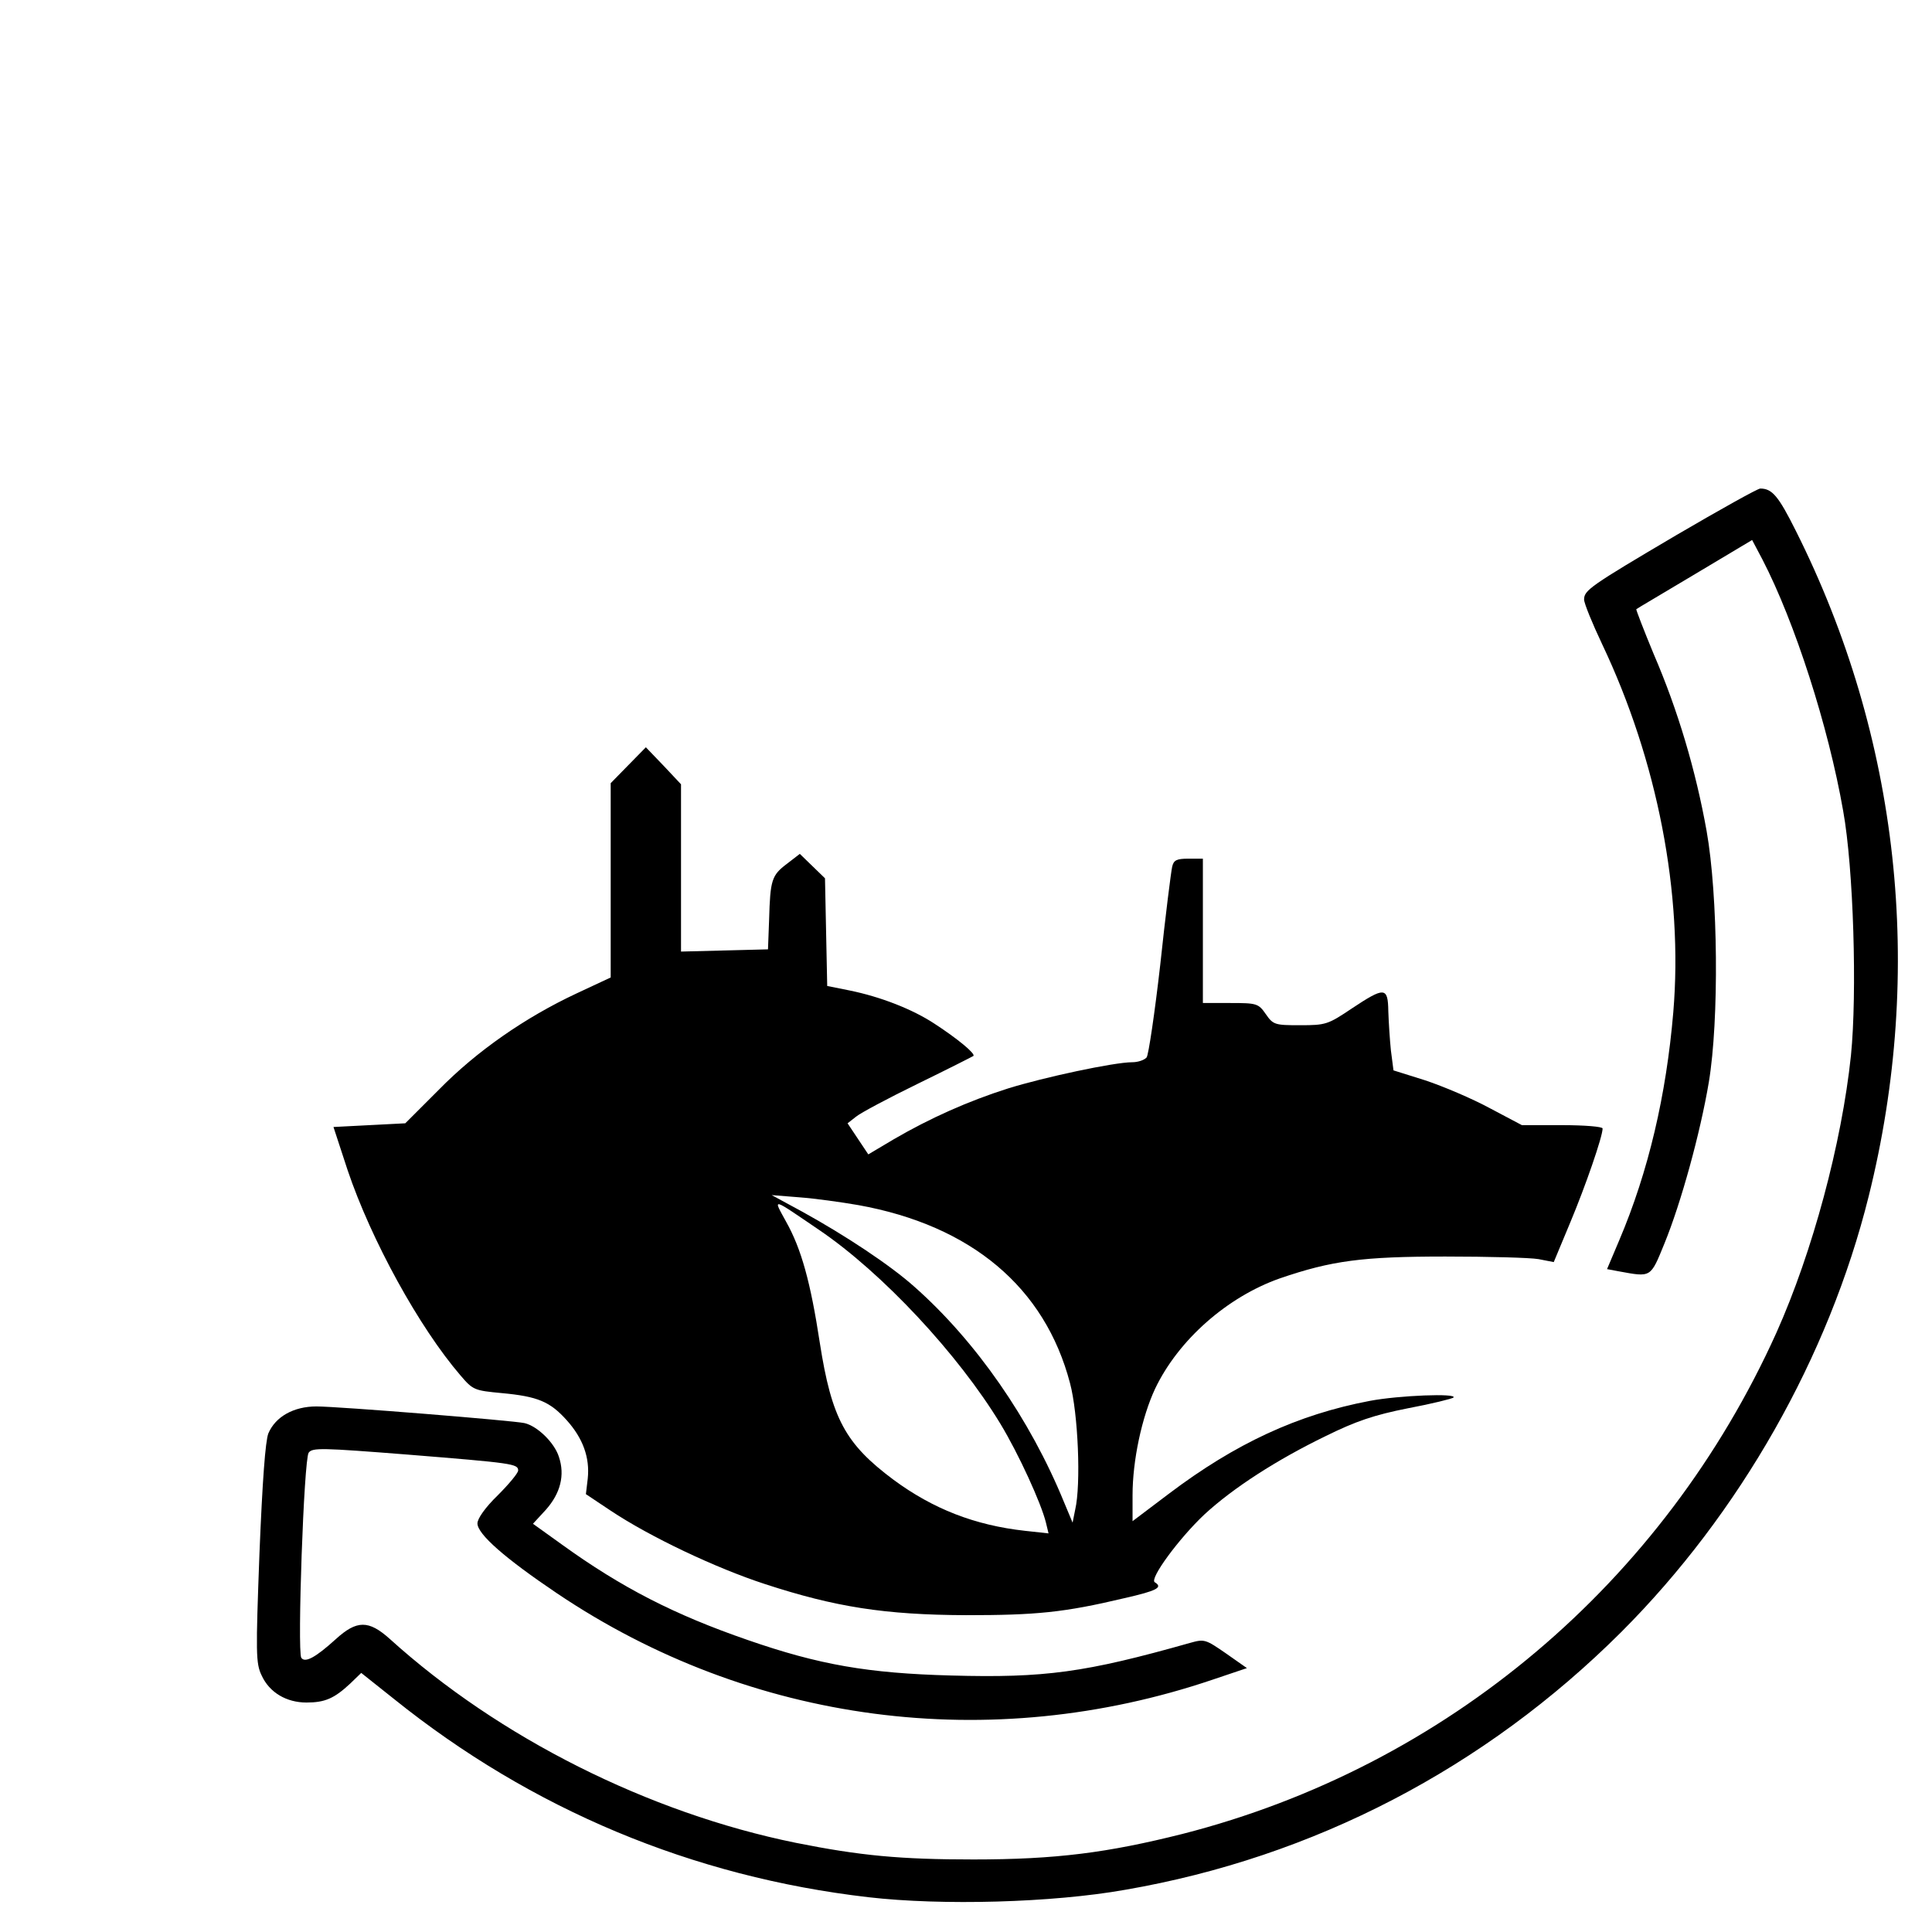 <?xml version="1.0" standalone="no"?>
<!DOCTYPE svg PUBLIC "-//W3C//DTD SVG 20010904//EN"
 "http://www.w3.org/TR/2001/REC-SVG-20010904/DTD/svg10.dtd">
<svg version="1.0" xmlns="http://www.w3.org/2000/svg"
 width="522pt" height="522pt" viewBox="0 0 522 522"
 preserveAspectRatio="xMidYMid meet">
<g transform="translate(0,522) scale(0.1,-0.1)"
fill="#000000" stroke="none">
<path d="M4529 3774 c-234 -138 -249 -149 -249 -174 0 -10 22 -64 49 -121 149
-314 219 -673 192 -994 -19 -224 -67 -430 -146 -616 l-33 -78 32 -6 c88 -16
85 -18 123 75 45 110 97 299 120 436 28 168 25 505 -6 679 -29 162 -77 325
-143 478 -27 65 -48 120 -47 121 2 2 74 44 159 95 l154 92 28 -53 c87 -168
178 -450 218 -679 28 -155 38 -492 21 -661 -25 -238 -104 -531 -201 -748 -305
-677 -893 -1173 -1605 -1355 -203 -51 -342 -69 -565 -69 -197 0 -305 10 -480
45 -398 81 -802 284 -1097 551 -57 51 -89 51 -146 -1 -54 -49 -83 -65 -93 -50
-11 19 7 536 20 554 10 14 36 13 266 -5 285 -23 300 -25 300 -43 0 -7 -25 -37
-55 -67 -34 -33 -55 -63 -55 -76 0 -29 74 -94 215 -189 523 -352 1170 -437
1772 -233 l92 31 -57 40 c-55 38 -58 39 -97 28 -283 -80 -392 -95 -645 -88
-225 6 -357 29 -550 96 -197 68 -340 141 -502 258 l-78 56 35 38 c39 44 52 93
35 143 -12 38 -58 83 -93 91 -32 7 -503 45 -562 45 -62 0 -111 -28 -130 -73
-8 -21 -16 -127 -24 -325 -10 -269 -10 -296 6 -329 21 -46 67 -73 121 -73 50
0 75 11 118 51 l30 29 88 -70 c372 -299 807 -481 1282 -536 199 -23 497 -15
694 20 510 88 972 329 1340 696 321 321 561 744 669 1178 152 610 83 1240
-197 1798 -47 94 -64 114 -96 114 -7 0 -109 -57 -227 -126z"/>
<path d="M1698 3153 l-48 -49 0 -262 0 -263 -92 -43 c-139 -65 -270 -156 -372
-260 l-91 -91 -97 -5 -97 -5 38 -116 c64 -190 194 -426 305 -555 34 -40 38
-41 112 -48 97 -9 130 -23 175 -73 44 -49 63 -101 57 -158 l-5 -42 66 -44
c108 -72 286 -156 418 -199 190 -62 323 -83 543 -84 189 0 264 7 428 46 88 20
105 29 82 43 -15 9 65 118 134 183 78 72 196 148 328 212 81 40 131 57 222 75
64 12 120 26 123 29 12 12 -147 6 -226 -9 -195 -37 -363 -115 -543 -251 l-98
-74 0 70 c0 94 25 211 61 288 63 132 195 248 337 298 140 48 223 59 447 59
116 0 229 -3 252 -7 l41 -8 45 108 c41 98 87 231 87 253 0 5 -49 9 -109 9
l-109 0 -87 46 c-48 26 -126 59 -174 75 l-86 27 -7 54 c-3 29 -6 77 -7 106 -1
66 -10 66 -99 7 -64 -43 -70 -45 -139 -45 -68 0 -73 1 -93 30 -20 29 -25 30
-96 30 l-74 0 0 195 0 195 -39 0 c-32 0 -40 -4 -44 -22 -3 -13 -18 -131 -32
-263 -15 -132 -32 -246 -37 -252 -6 -7 -23 -13 -39 -13 -49 0 -240 -41 -336
-71 -107 -34 -210 -80 -308 -137 l-69 -41 -28 42 -28 42 23 18 c12 10 87 50
167 89 80 39 147 73 150 75 6 6 -42 46 -105 87 -59 39 -146 73 -230 90 l-60
12 -3 145 -3 146 -34 33 -34 33 -35 -27 c-41 -31 -45 -43 -48 -151 l-3 -80
-117 -3 -118 -3 0 226 0 226 -47 50 -48 50 -47 -48z m621 -1189 c305 -55 504
-222 572 -481 22 -82 30 -274 14 -342 l-7 -35 -23 55 c-92 225 -238 435 -404
582 -66 59 -187 139 -303 203 l-83 45 75 -6 c41 -3 113 -13 159 -21z m-106
-67 c171 -116 376 -336 490 -524 49 -81 110 -214 123 -267 l7 -29 -64 7 c-135
15 -248 59 -355 138 -130 97 -167 165 -199 370 -25 164 -50 254 -91 327 -36
66 -42 67 89 -22z"/>
</g>
</svg>
